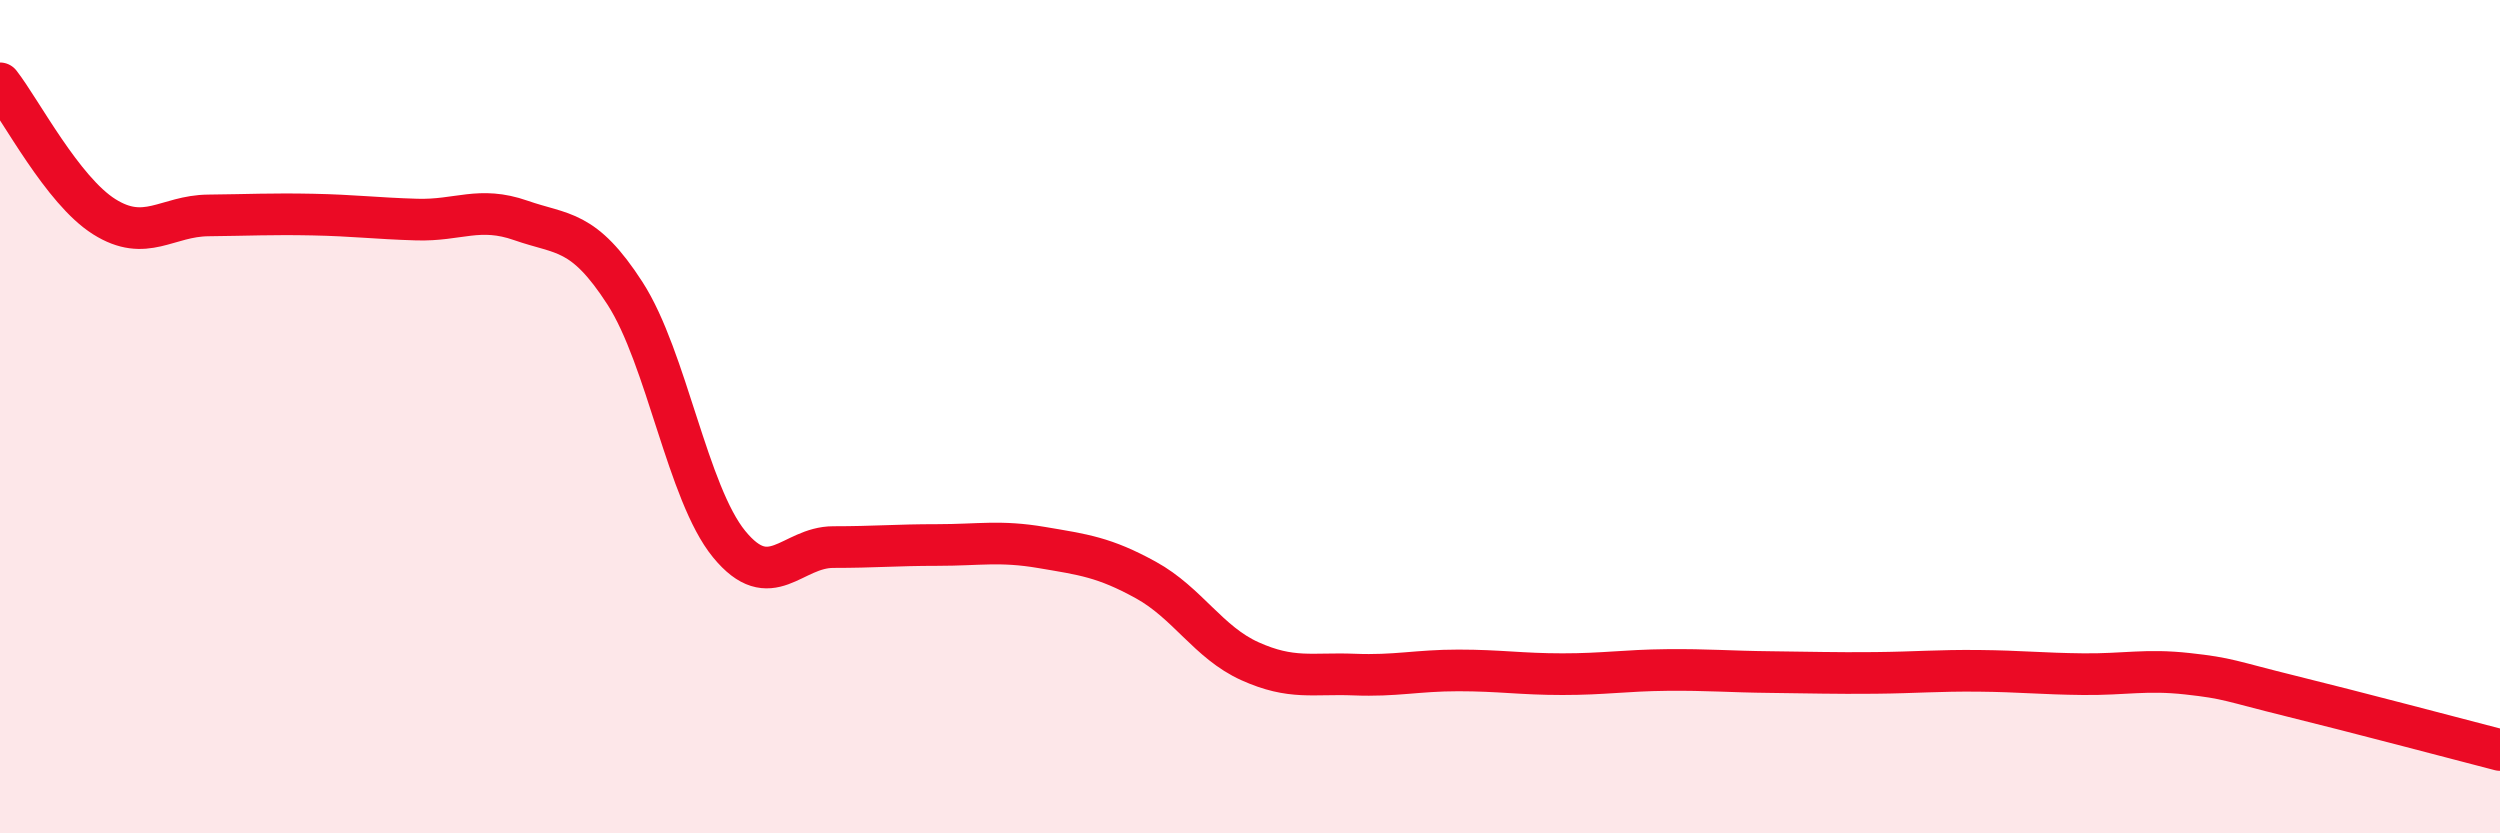 
    <svg width="60" height="20" viewBox="0 0 60 20" xmlns="http://www.w3.org/2000/svg">
      <path
        d="M 0,2 C 0.5,2.64 1.5,4.57 2.5,5.2 C 3.5,5.83 4,5.18 5,5.17 C 6,5.16 6.5,5.13 7.5,5.15 C 8.5,5.17 9,5.24 10,5.27 C 11,5.3 11.5,4.94 12.5,5.29 C 13.5,5.64 14,5.49 15,7.04 C 16,8.59 16.5,11.84 17.5,13.06 C 18.5,14.28 19,13.13 20,13.13 C 21,13.13 21.5,13.08 22.5,13.08 C 23.5,13.08 24,12.97 25,13.14 C 26,13.31 26.5,13.37 27.5,13.92 C 28.5,14.47 29,15.42 30,15.87 C 31,16.32 31.5,16.15 32.5,16.19 C 33.5,16.23 34,16.09 35,16.09 C 36,16.09 36.5,16.18 37.5,16.18 C 38.5,16.18 39,16.09 40,16.08 C 41,16.07 41.5,16.12 42.5,16.13 C 43.5,16.14 44,16.16 45,16.15 C 46,16.14 46.5,16.09 47.5,16.1 C 48.5,16.11 49,16.17 50,16.18 C 51,16.19 51.5,16.06 52.5,16.17 C 53.5,16.28 53.5,16.34 55,16.71 C 56.5,17.08 59,17.74 60,18L60 20L0 20Z"
        fill="#EB0A25"
        opacity="0.1"
        stroke-linecap="round"
        stroke-linejoin="round"
      />
      <path
        d="M 0,2 C 0.5,2.64 1.5,4.57 2.5,5.2 C 3.5,5.83 4,5.18 5,5.17 C 6,5.16 6.5,5.13 7.5,5.15 C 8.5,5.17 9,5.24 10,5.27 C 11,5.3 11.5,4.94 12.5,5.29 C 13.5,5.64 14,5.49 15,7.04 C 16,8.59 16.5,11.84 17.5,13.06 C 18.5,14.28 19,13.13 20,13.13 C 21,13.13 21.5,13.08 22.5,13.08 C 23.5,13.08 24,12.97 25,13.14 C 26,13.31 26.5,13.37 27.5,13.92 C 28.5,14.47 29,15.42 30,15.87 C 31,16.32 31.5,16.15 32.5,16.19 C 33.5,16.23 34,16.09 35,16.09 C 36,16.09 36.5,16.18 37.5,16.18 C 38.5,16.18 39,16.09 40,16.08 C 41,16.07 41.5,16.12 42.5,16.13 C 43.5,16.14 44,16.16 45,16.15 C 46,16.14 46.5,16.09 47.5,16.1 C 48.5,16.11 49,16.17 50,16.18 C 51,16.19 51.5,16.06 52.5,16.17 C 53.5,16.28 53.5,16.34 55,16.71 C 56.5,17.08 59,17.74 60,18"
        stroke="#EB0A25"
        stroke-width="1"
        fill="none"
        stroke-linecap="round"
        stroke-linejoin="round"
      />
    </svg>
  